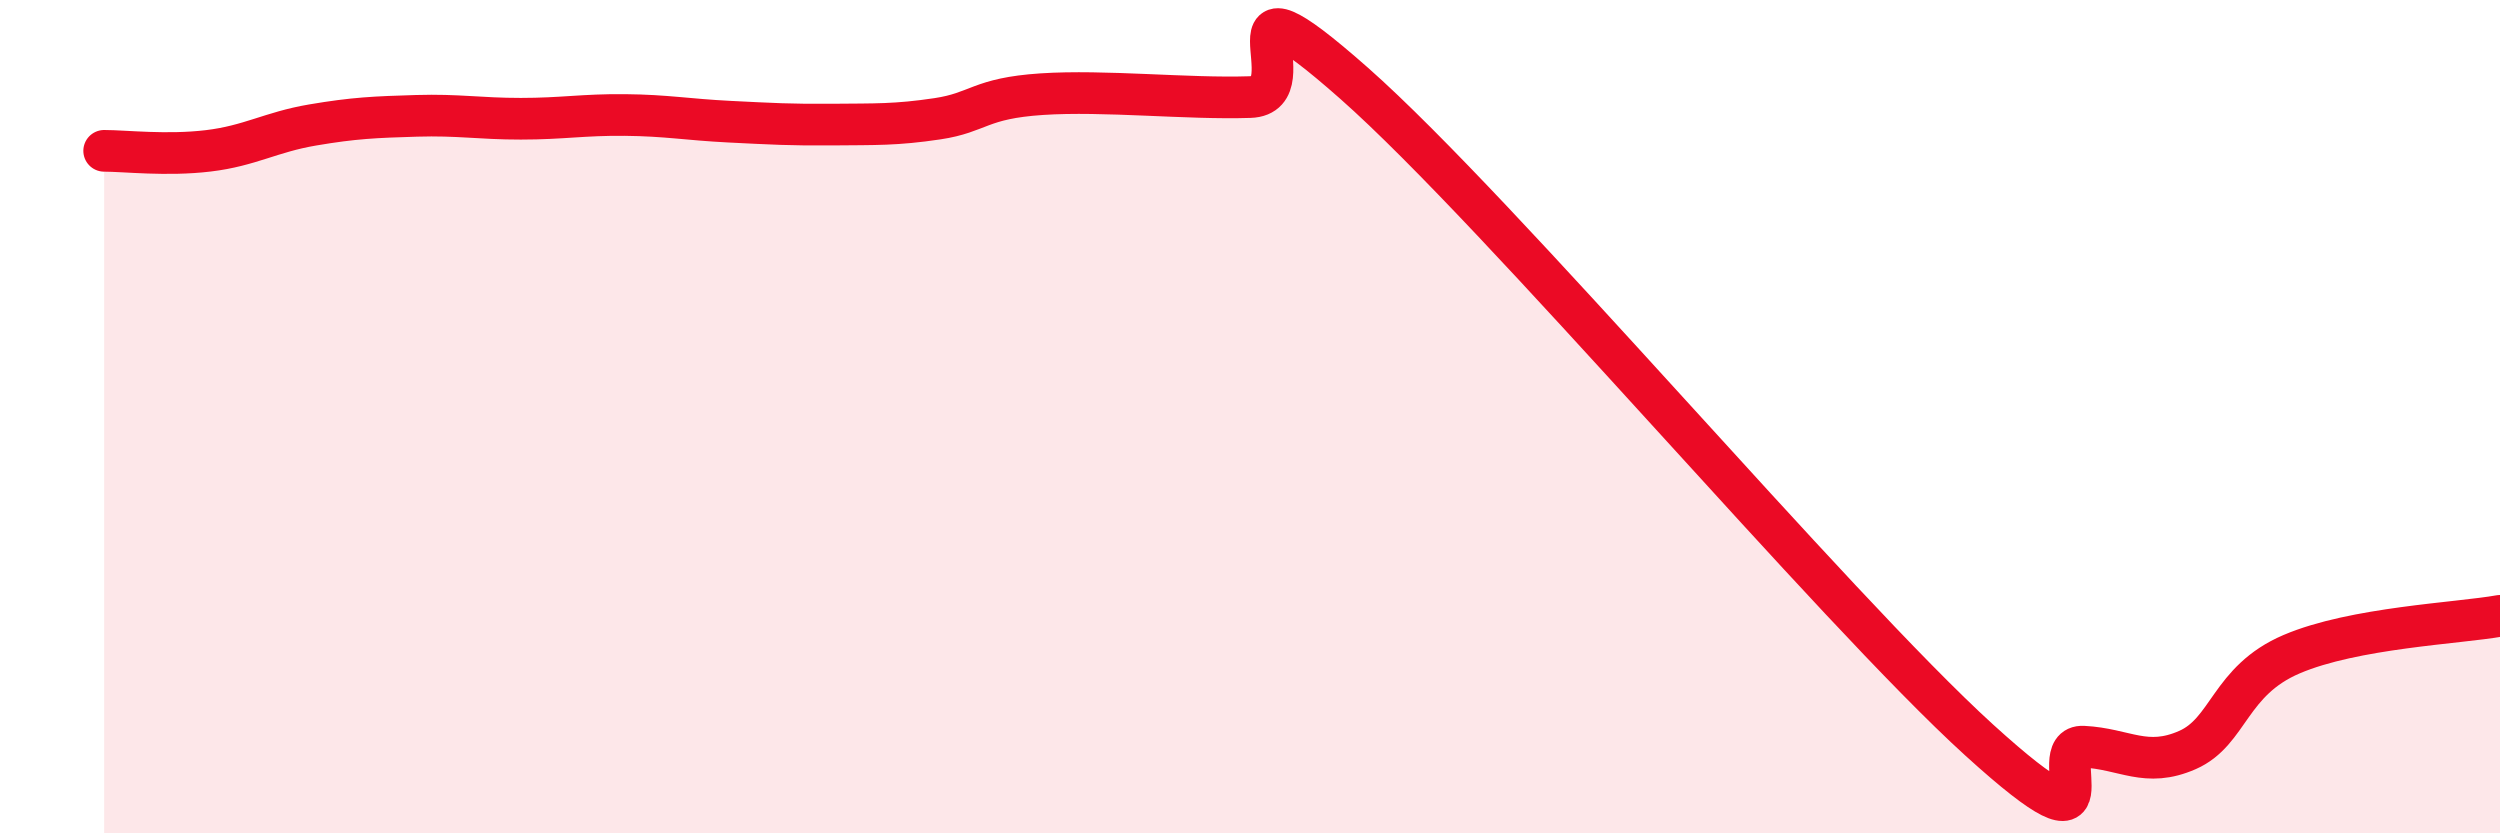 
    <svg width="60" height="20" viewBox="0 0 60 20" xmlns="http://www.w3.org/2000/svg">
      <path
        d="M 2.5,3.62 C 3,3.62 4,3.74 5,3.62 C 6,3.5 6.5,3.17 7.5,3 C 8.5,2.83 9,2.81 10,2.78 C 11,2.75 11.5,2.85 12.5,2.85 C 13.5,2.85 14,2.75 15,2.76 C 16,2.77 16.5,2.87 17.5,2.92 C 18.5,2.97 19,3 20,2.99 C 21,2.98 21.5,3 22.5,2.85 C 23.5,2.7 23.5,2.36 25,2.26 C 26.5,2.16 28.5,2.38 30,2.33 C 31.5,2.28 29,-1.09 32.5,2 C 36,5.09 44,14.58 47.5,17.76 C 51,20.94 49,17.87 50,17.92 C 51,17.97 51.5,18.44 52.5,18 C 53.5,17.56 53.5,16.34 55,15.7 C 56.5,15.06 59,14.96 60,14.78L60 20L2.5 20Z"
        fill="#EB0A25"
        opacity="0.1"
        stroke-linecap="round"
        stroke-linejoin="round"
      />
      <path
        d="M 2.5,3.62 C 3,3.62 4,3.74 5,3.62 C 6,3.5 6.5,3.17 7.5,3 C 8.5,2.83 9,2.81 10,2.78 C 11,2.75 11.5,2.85 12.5,2.85 C 13.5,2.85 14,2.75 15,2.76 C 16,2.77 16.5,2.87 17.5,2.92 C 18.5,2.97 19,3 20,2.99 C 21,2.98 21.5,3 22.5,2.85 C 23.5,2.7 23.5,2.36 25,2.26 C 26.5,2.16 28.5,2.38 30,2.33 C 31.5,2.28 29,-1.09 32.5,2 C 36,5.09 44,14.58 47.5,17.76 C 51,20.94 49,17.87 50,17.92 C 51,17.97 51.5,18.44 52.5,18 C 53.5,17.56 53.5,16.34 55,15.7 C 56.5,15.06 59,14.96 60,14.78"
        stroke="#EB0A25"
        stroke-width="1"
        fill="none"
        stroke-linecap="round"
        stroke-linejoin="round"
      />
    </svg>
  
